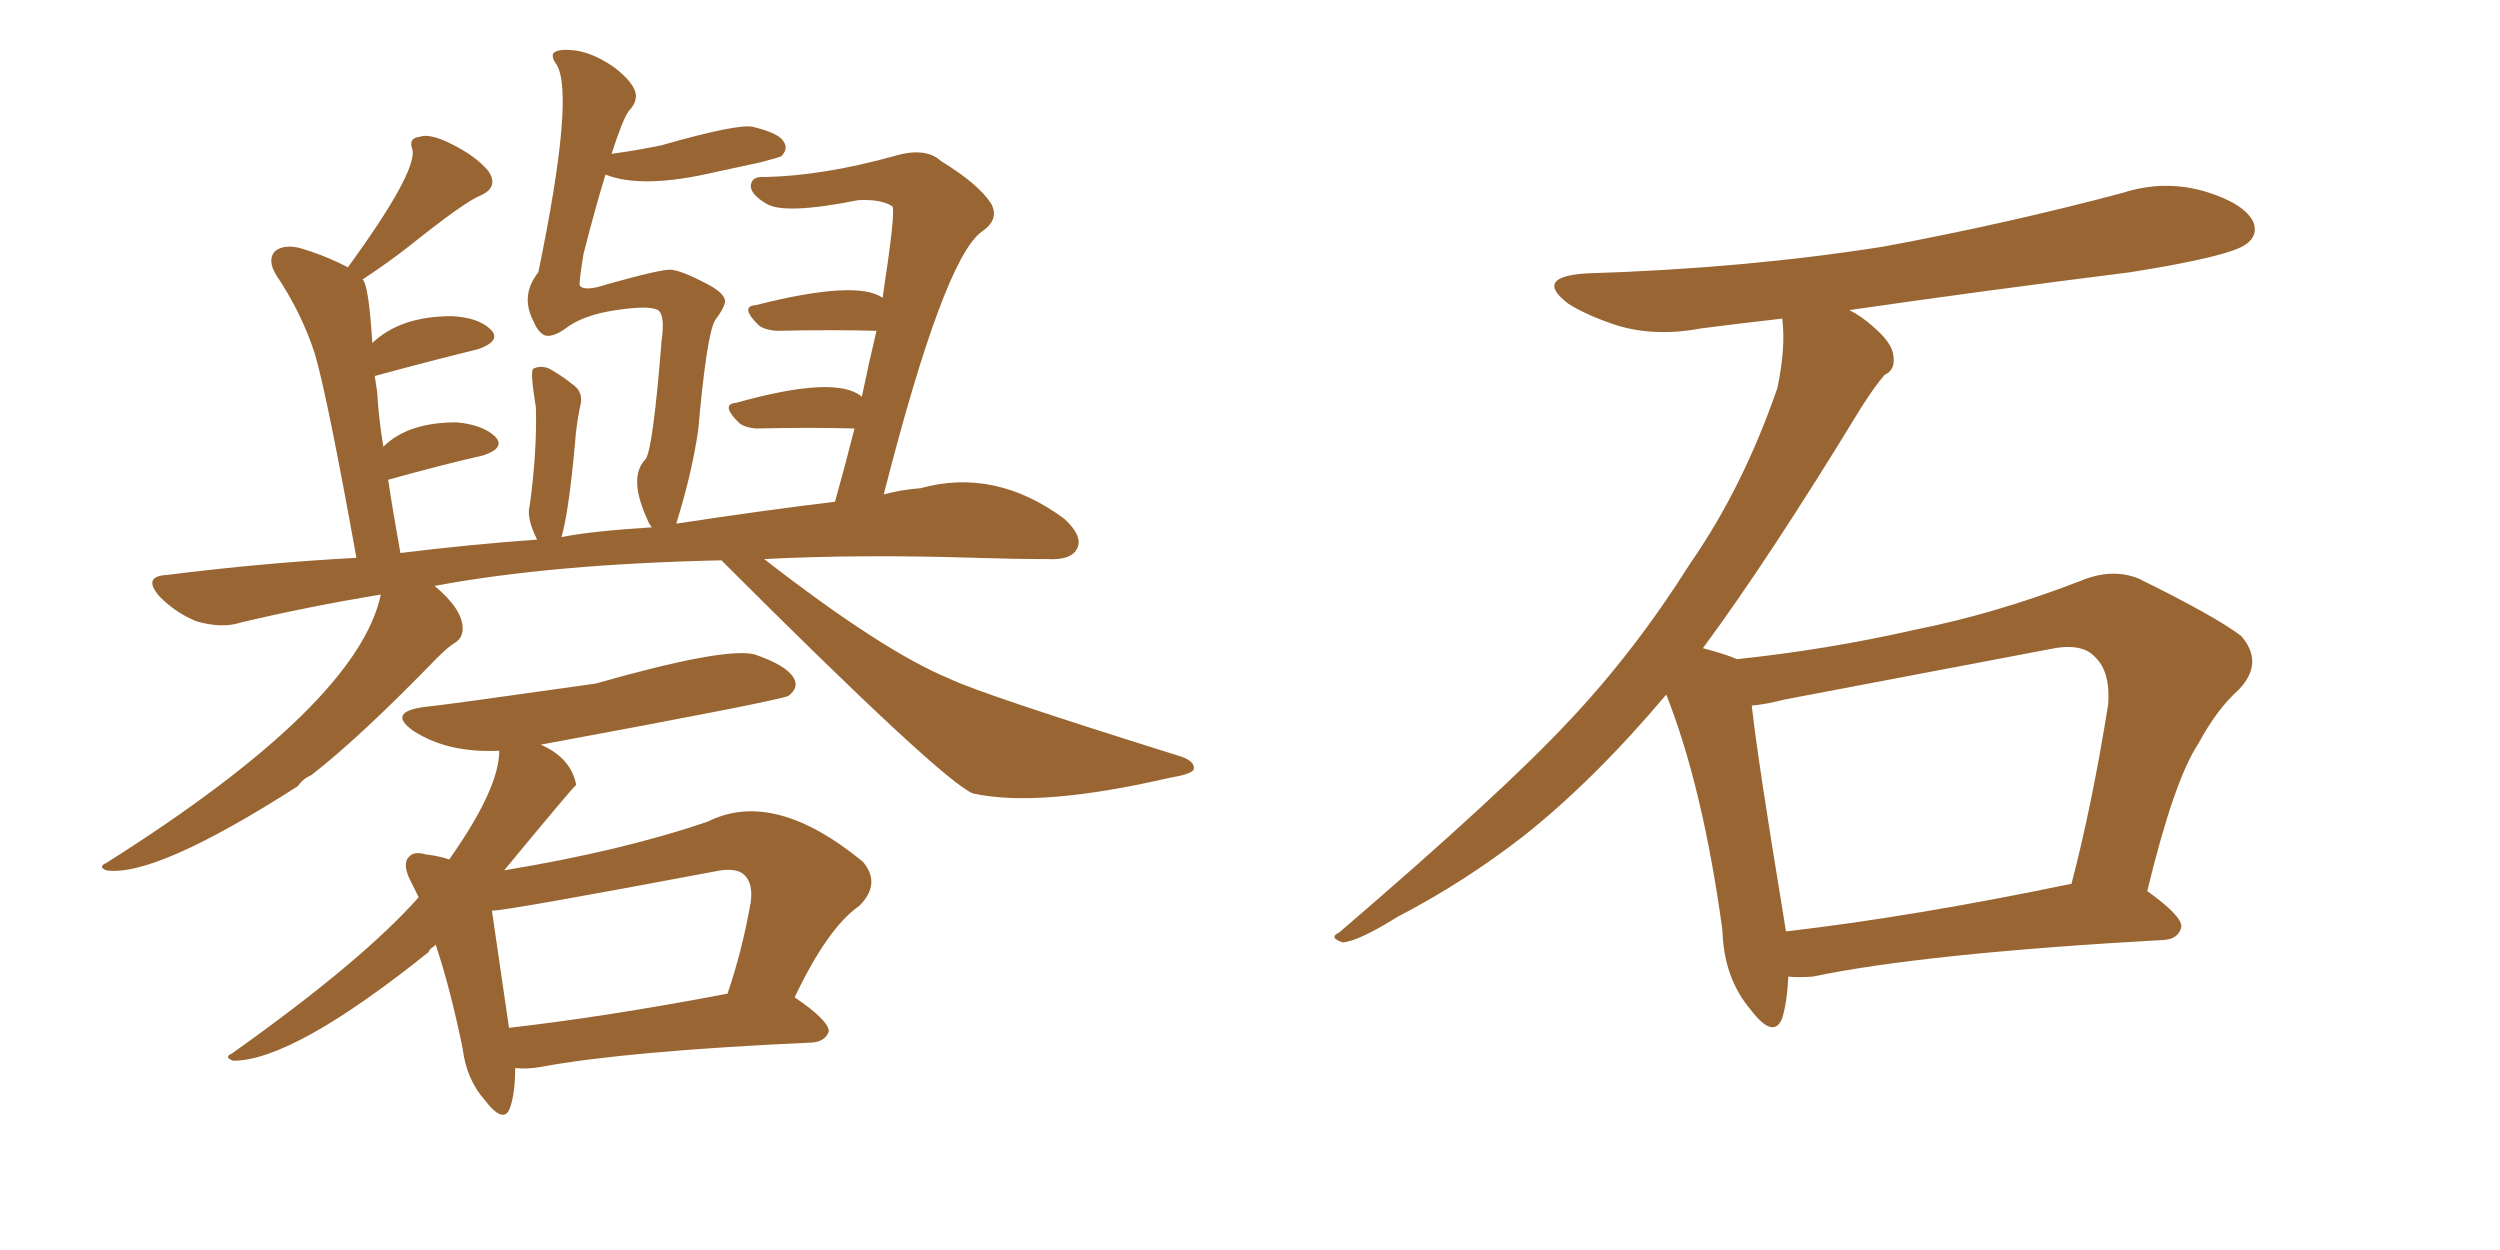 <svg xmlns="http://www.w3.org/2000/svg" xmlns:xlink="http://www.w3.org/1999/xlink" width="300" height="150"><path fill="#996633" padding="10" d="M86.57 67.24L86.57 67.24Q66.21 67.68 52.15 70.31L52.15 70.31Q55.52 73.10 55.52 75.44L55.52 75.44Q55.52 76.61 54.49 77.20L54.49 77.20Q53.76 77.64 52.44 78.96L52.44 78.96Q43.21 88.48 37.35 93.02L37.35 93.02Q36.33 93.46 35.74 94.34L35.74 94.34Q18.60 105.32 12.74 104.44L12.74 104.44Q11.72 104.00 12.74 103.56L12.74 103.56Q42.92 84.52 45.70 71.34L45.70 71.34Q36.91 72.80 28.86 74.71L28.86 74.71Q26.66 75.44 23.58 74.56L23.58 74.56Q21.09 73.54 19.19 71.63L19.19 71.63Q16.99 69.14 20.07 68.99L20.07 68.99Q31.64 67.53 42.77 66.94L42.77 66.94Q39.26 47.46 37.79 42.48L37.79 42.48Q36.18 37.50 33.11 32.96L33.11 32.96Q32.08 31.20 32.96 30.18L32.96 30.18Q33.98 29.30 35.89 29.74L35.89 29.74Q38.96 30.62 41.75 32.08L41.75 32.08Q49.95 20.80 49.51 18.02L49.51 18.02Q48.93 16.55 50.39 16.41L50.39 16.41Q51.56 15.97 54.20 17.29L54.20 17.29Q57.13 18.75 58.59 20.51L58.59 20.51Q59.91 22.41 57.71 23.44L57.71 23.44Q55.81 24.17 49.22 29.44L49.22 29.44Q47.02 31.20 43.51 33.54L43.51 33.54Q44.24 34.13 44.68 41.16L44.68 41.16Q48.05 37.94 54.20 37.94L54.20 37.94Q57.42 38.09 58.89 39.55L58.89 39.55Q60.21 40.87 57.42 41.89L57.42 41.89Q52.00 43.21 44.97 45.12L44.97 45.12Q45.12 46.00 45.26 47.02L45.26 47.02Q45.41 49.95 46.00 53.61L46.00 53.61Q48.93 50.68 54.79 50.68L54.79 50.68Q58.01 50.98 59.47 52.44L59.47 52.44Q60.64 53.76 58.01 54.64L58.01 54.64Q52.88 55.81 46.58 57.57L46.58 57.57Q47.17 61.52 48.05 66.36L48.05 66.36Q56.40 65.33 64.45 64.75L64.45 64.75Q63.13 62.11 63.57 60.64L63.57 60.64Q64.45 54.20 64.31 48.93L64.31 48.93Q63.57 44.38 64.01 44.24L64.01 44.24Q64.89 43.80 65.92 44.24L65.92 44.24Q67.24 44.97 68.55 46.00L68.55 46.00Q70.17 47.02 69.58 48.93L69.58 48.93Q69.14 51.12 68.99 53.32L68.99 53.32Q68.26 61.38 67.38 64.45L67.38 64.45Q71.04 63.72 78.22 63.28L78.22 63.28Q77.78 62.70 77.78 62.55L77.78 62.55Q75.29 57.28 77.49 55.08L77.49 55.08Q78.37 53.76 79.39 40.87L79.39 40.87Q79.83 37.79 78.96 37.21L78.96 37.21Q77.93 36.62 73.97 37.21L73.97 37.21Q69.87 37.79 67.68 39.55L67.68 39.55Q66.36 40.43 65.48 40.28L65.48 40.28Q64.60 39.99 64.01 38.53L64.01 38.53Q62.40 35.45 64.60 32.67L64.60 32.67Q68.99 11.43 66.80 7.76L66.80 7.76Q66.21 7.03 66.36 6.45L66.36 6.45Q66.80 5.86 68.55 6.01L68.55 6.01Q70.90 6.15 73.68 8.06L73.68 8.06Q76.17 9.96 76.32 11.43L76.32 11.43Q76.32 12.45 75.44 13.33L75.44 13.33Q74.71 14.36 73.39 18.46L73.39 18.46Q76.61 18.02 79.39 17.43L79.39 17.43Q88.62 14.79 90.38 15.23L90.38 15.23Q93.46 15.97 94.04 16.99L94.04 16.99Q94.63 17.87 93.75 18.75L93.75 18.75Q93.46 18.90 91.26 19.48L91.26 19.48Q88.48 20.07 85.84 20.65L85.84 20.65Q77.05 22.71 72.66 20.95L72.66 20.95Q71.48 24.76 70.02 30.47L70.02 30.47Q69.43 34.13 69.58 34.28L69.58 34.28Q70.17 35.01 72.80 34.13L72.80 34.13Q79.54 32.23 80.57 32.37L80.57 32.37Q81.88 32.52 84.67 33.98L84.67 33.98Q87.01 35.16 87.01 36.18L87.01 36.18Q86.87 37.06 85.84 38.38L85.84 38.38Q84.81 39.99 83.79 51.56L83.79 51.56Q83.06 56.69 81.15 62.84L81.15 62.84Q91.70 61.23 100.20 60.21L100.20 60.21Q101.51 55.52 102.54 51.42L102.54 51.42Q97.41 51.27 90.67 51.42L90.67 51.42Q89.21 51.27 88.62 50.68L88.62 50.68Q86.43 48.49 88.33 48.34L88.33 48.34Q100.34 44.97 103.42 47.61L103.42 47.61Q104.30 43.36 105.18 39.70L105.18 39.70Q99.90 39.55 93.16 39.70L93.16 39.70Q91.55 39.55 90.97 38.96L90.97 38.96Q88.77 36.77 90.67 36.62L90.67 36.62Q102.83 33.54 105.91 35.74L105.91 35.74Q107.52 25.20 107.08 24.76L107.08 24.76Q105.76 23.88 102.98 24.02L102.98 24.02Q94.19 25.78 91.99 24.46L91.99 24.46Q90.23 23.44 90.09 22.41L90.09 22.41Q90.09 21.09 91.85 21.24L91.85 21.24Q98.73 21.09 107.23 18.75L107.23 18.75Q111.04 17.58 112.94 19.34L112.94 19.34Q117.48 22.12 118.95 24.46L118.95 24.46Q119.97 26.37 117.77 27.83L117.77 27.83Q113.23 31.20 106.05 59.33L106.05 59.33Q108.25 58.74 110.45 58.59L110.45 58.59Q119.38 56.10 127.73 62.26L127.73 62.26Q130.08 64.45 129.20 65.92L129.20 65.92Q128.47 67.24 125.68 67.09L125.68 67.09Q121.58 67.09 117.04 66.94L117.04 66.94Q103.13 66.50 91.70 67.09L91.70 67.09Q106.05 78.22 113.96 81.45L113.96 81.45Q117.48 83.20 141.36 90.67L141.36 90.67Q143.41 91.26 143.26 92.29L143.26 92.29Q143.12 92.87 140.48 93.31L140.48 93.31Q124.66 96.97 116.75 95.21L116.75 95.21Q113.09 93.75 86.57 67.24ZM61.82 128.17L61.82 128.17Q61.82 131.10 61.23 132.86L61.23 132.86Q60.50 135.06 58.15 131.98L58.15 131.98Q55.96 129.49 55.52 125.83L55.52 125.83Q54.05 118.65 52.29 113.38L52.29 113.38Q52.15 113.38 52.15 113.53L52.15 113.53Q51.56 113.82 51.42 114.26L51.42 114.26Q35.16 127.29 27.98 127.29L27.98 127.29Q26.81 126.86 27.83 126.42L27.83 126.42Q43.51 115.28 50.24 107.67L50.24 107.67Q49.80 106.79 49.37 105.91L49.37 105.91Q48.19 103.71 49.07 102.83L49.07 102.83Q49.66 102.10 51.12 102.54L51.12 102.54Q52.59 102.69 53.91 103.13L53.91 103.13Q59.91 94.63 59.91 90.09L59.91 90.09Q53.76 90.38 49.66 87.74L49.66 87.74Q46.29 85.40 51.12 84.81L51.12 84.81Q52.88 84.67 71.48 82.03L71.48 82.03Q86.87 77.64 90.53 78.52L90.53 78.52Q94.34 79.83 95.21 81.30L95.21 81.30Q95.95 82.47 94.63 83.50L94.63 83.50Q93.46 84.08 64.89 89.36L64.89 89.36Q68.55 90.97 69.14 94.19L69.14 94.19Q68.85 94.34 60.50 104.44L60.50 104.44Q74.71 102.10 84.96 98.58L84.96 98.58Q92.87 94.63 103.56 103.42L103.56 103.42Q105.76 106.05 103.13 108.69L103.13 108.69Q99.32 111.33 95.36 119.68L95.36 119.68Q99.46 122.46 99.46 123.78L99.46 123.78Q99.02 124.95 97.56 125.10L97.56 125.10Q75.15 126.12 64.89 128.03L64.89 128.03Q63.28 128.32 61.82 128.17ZM61.08 123.34L61.08 123.34L61.08 123.34Q72.66 122.02 87.30 119.24L87.30 119.24Q89.06 114.11 90.09 108.25L90.09 108.25Q90.38 106.05 89.36 105.03L89.36 105.03Q88.33 104.00 85.69 104.59L85.69 104.59Q60.79 109.28 59.03 109.28L59.03 109.28Q59.62 113.23 61.08 123.34ZM214.60 117.19L214.60 117.19Q214.45 120.26 213.87 122.17L213.87 122.17Q212.84 124.80 210.06 121.14L210.06 121.14Q206.84 117.33 206.69 111.62L206.69 111.62Q204.35 94.48 199.95 83.35L199.95 83.35Q191.31 93.60 182.81 100.34L182.81 100.34Q175.63 105.91 167.72 110.01L167.72 110.01Q163.04 112.94 161.13 113.09L161.13 113.09Q159.38 112.50 160.69 111.91L160.69 111.91Q180.32 95.07 188.23 86.57L188.23 86.57Q196.14 78.22 202.88 67.53L202.88 67.53Q209.18 58.45 213.28 46.58L213.28 46.58Q214.31 41.75 213.87 38.23L213.87 38.23Q208.74 38.82 204.20 39.40L204.20 39.40Q198.78 40.43 194.24 39.11L194.24 39.11Q190.58 37.94 188.23 36.47L188.23 36.47Q183.98 33.25 190.28 32.81L190.28 32.81Q209.33 32.23 226.03 29.59L226.03 29.59Q240.97 26.81 254.74 23.14L254.74 23.14Q259.72 21.53 264.70 23.00L264.70 23.00Q269.38 24.46 270.41 26.66L270.41 26.66Q271.00 28.27 269.53 29.30L269.53 29.30Q267.63 30.76 255.62 32.67L255.62 32.67Q238.18 34.86 221.92 37.21L221.92 37.21Q223.39 37.94 224.85 39.26L224.85 39.26Q227.05 41.16 227.20 42.63L227.20 42.63Q227.49 44.38 226.17 44.97L226.17 44.97Q225 46.29 223.24 49.07L223.24 49.07Q212.26 67.09 204.35 77.78L204.35 77.78Q207.13 78.52 208.45 79.10L208.45 79.10Q219.43 77.93 229.69 75.59L229.69 75.59Q239.36 73.68 249.61 69.73L249.61 69.73Q253.42 68.12 256.64 69.43L256.64 69.43Q265.87 73.97 268.95 76.32L268.95 76.32Q271.73 79.54 268.65 82.76L268.65 82.76Q266.02 85.11 263.82 89.21L263.82 89.21Q260.89 93.60 257.67 106.93L257.67 106.93Q261.77 109.86 261.77 111.18L261.77 111.18Q261.47 112.65 259.72 112.79L259.72 112.79Q230.86 114.40 217.53 117.19L217.53 117.19Q215.63 117.33 214.60 117.19ZM214.31 111.77L214.31 111.77L214.31 111.77Q229.54 110.01 248.58 106.05L248.58 106.05Q251.07 96.53 252.98 84.52L252.98 84.52Q253.27 80.57 251.37 78.81L251.37 78.81Q249.76 77.05 245.80 77.93L245.80 77.93Q230.42 80.86 214.16 83.94L214.16 83.94Q211.96 84.52 210.21 84.67L210.21 84.67Q210.94 91.26 214.01 109.86L214.01 109.86Q214.16 110.74 214.31 111.77Z"/></svg>